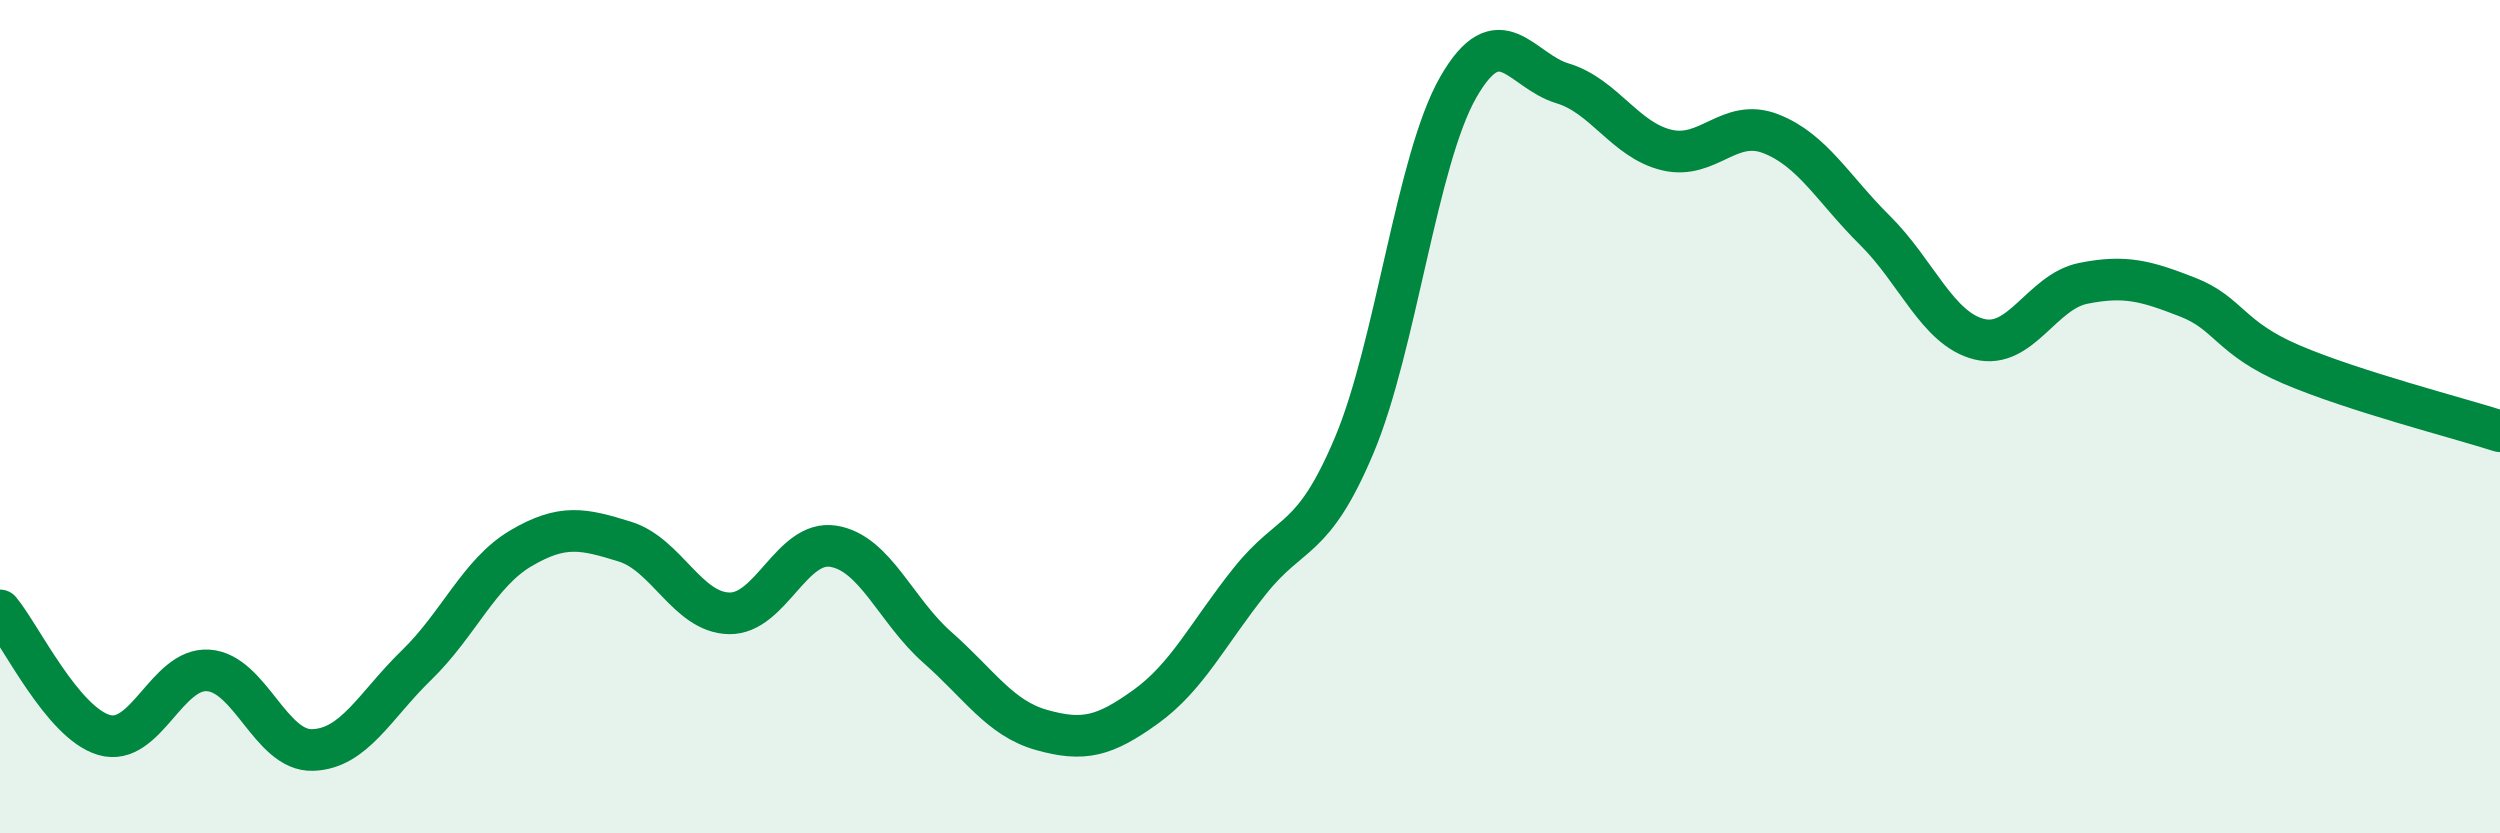
    <svg width="60" height="20" viewBox="0 0 60 20" xmlns="http://www.w3.org/2000/svg">
      <path
        d="M 0,14.65 C 0.5,15.25 1.5,17.35 2.5,17.64 C 3.5,17.93 4,16.02 5,16.09 C 6,16.16 6.5,18.03 7.5,18 C 8.5,17.97 9,16.93 10,15.96 C 11,14.99 11.5,13.75 12.5,13.16 C 13.5,12.57 14,12.69 15,13 C 16,13.31 16.5,14.7 17.5,14.72 C 18.5,14.74 19,12.95 20,13.11 C 21,13.27 21.5,14.66 22.5,15.54 C 23.5,16.42 24,17.24 25,17.52 C 26,17.8 26.5,17.68 27.5,16.96 C 28.5,16.24 29,15.19 30,13.94 C 31,12.69 31.5,13.06 32.5,10.69 C 33.5,8.32 34,3.83 35,2.09 C 36,0.35 36.5,1.7 37.5,2 C 38.5,2.3 39,3.36 40,3.6 C 41,3.84 41.5,2.82 42.5,3.21 C 43.5,3.6 44,4.54 45,5.53 C 46,6.52 46.5,7.89 47.5,8.14 C 48.5,8.39 49,7 50,6.8 C 51,6.6 51.5,6.74 52.5,7.13 C 53.5,7.52 53.5,8.11 55,8.75 C 56.5,9.39 59,10.03 60,10.35L60 20L0 20Z"
        fill="#008740"
        opacity="0.1"
        stroke-linecap="round"
        stroke-linejoin="round"
      />
      <path
        d="M 0,14.65 C 0.5,15.25 1.5,17.35 2.5,17.64 C 3.5,17.93 4,16.02 5,16.09 C 6,16.16 6.5,18.03 7.5,18 C 8.5,17.97 9,16.93 10,15.96 C 11,14.99 11.5,13.75 12.5,13.16 C 13.5,12.57 14,12.69 15,13 C 16,13.31 16.5,14.7 17.5,14.72 C 18.5,14.74 19,12.95 20,13.11 C 21,13.27 21.5,14.66 22.5,15.54 C 23.5,16.42 24,17.24 25,17.52 C 26,17.8 26.5,17.68 27.5,16.96 C 28.5,16.24 29,15.19 30,13.94 C 31,12.69 31.5,13.06 32.5,10.69 C 33.5,8.32 34,3.83 35,2.09 C 36,0.35 36.5,1.7 37.5,2 C 38.5,2.3 39,3.36 40,3.6 C 41,3.84 41.5,2.82 42.5,3.21 C 43.5,3.6 44,4.54 45,5.53 C 46,6.52 46.5,7.89 47.5,8.14 C 48.5,8.39 49,7 50,6.8 C 51,6.6 51.5,6.74 52.5,7.13 C 53.5,7.52 53.5,8.11 55,8.75 C 56.5,9.39 59,10.03 60,10.35"
        stroke="#008740"
        stroke-width="1"
        fill="none"
        stroke-linecap="round"
        stroke-linejoin="round"
      />
    </svg>
  